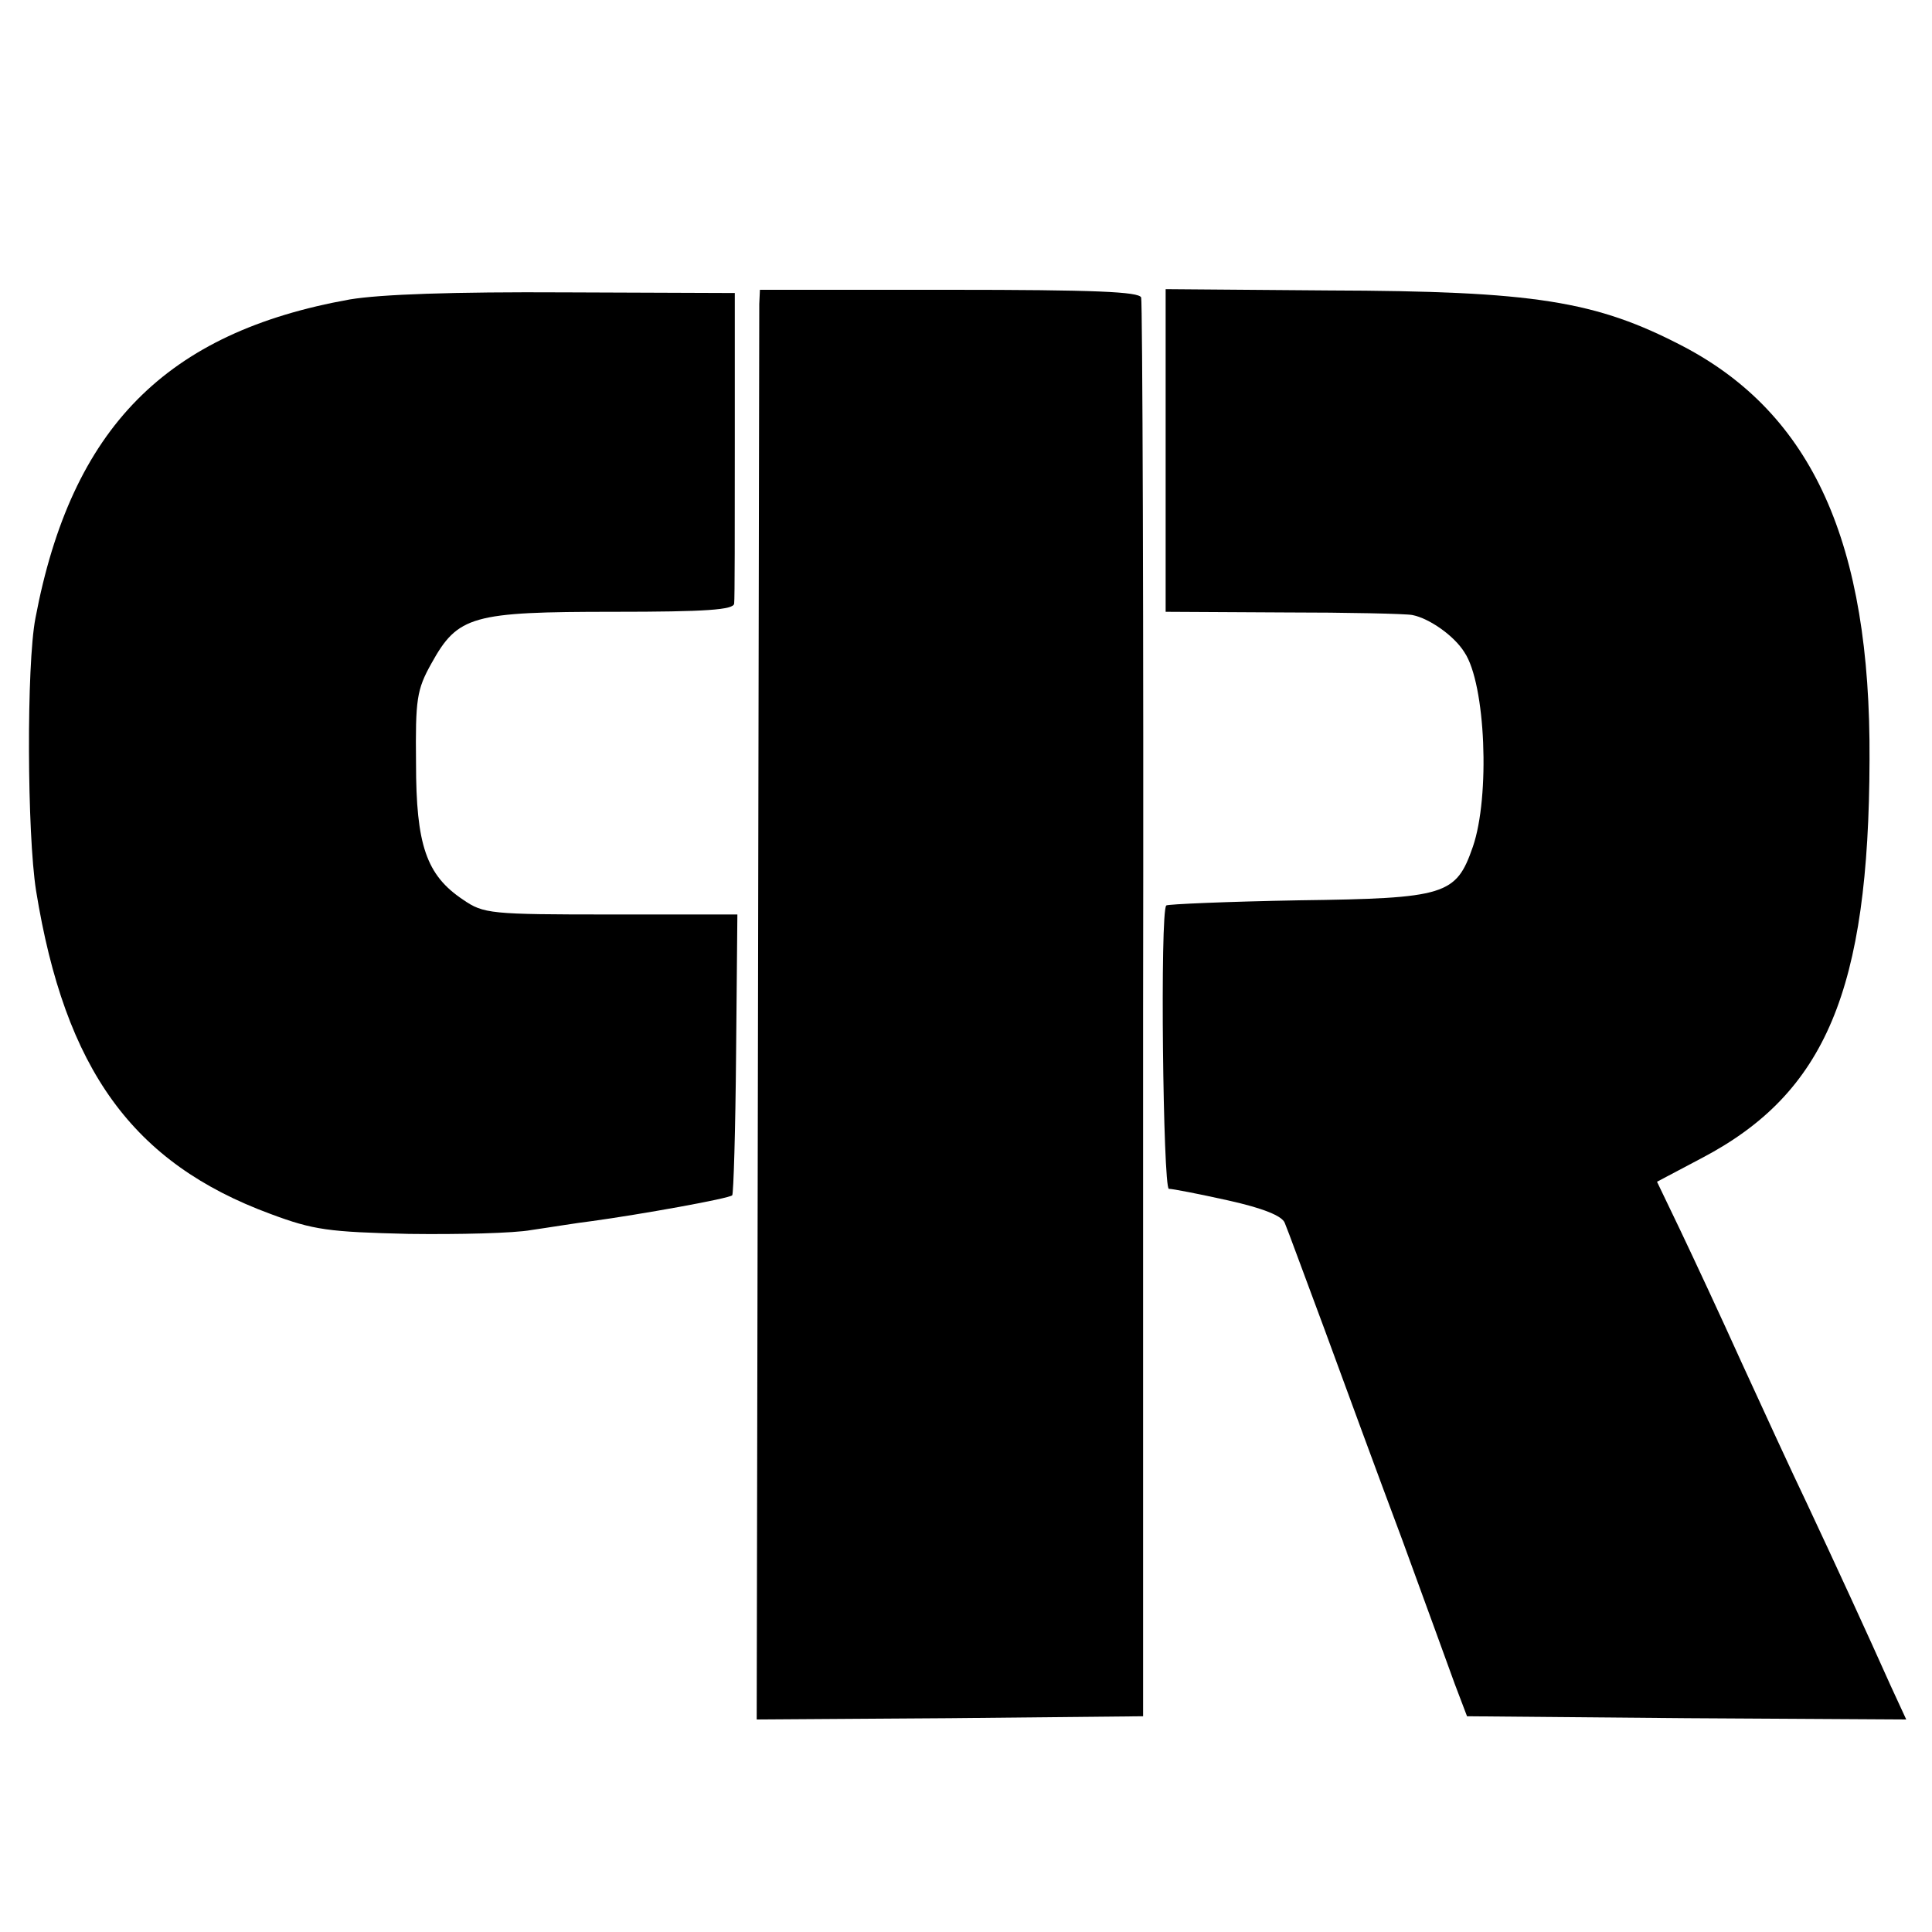 <?xml version="1.0" standalone="no"?>
<!DOCTYPE svg PUBLIC "-//W3C//DTD SVG 20010904//EN"
 "http://www.w3.org/TR/2001/REC-SVG-20010904/DTD/svg10.dtd">
<svg version="1.0" xmlns="http://www.w3.org/2000/svg"
 width="300pt" height="300pt" viewBox="0 0 300 300"
 preserveAspectRatio="xMidYMid meet">
<g transform="translate(0,300) scale(0.1,-0.1)"
fill="#000000" stroke="none">
<path d="M543 2535 c-285 -51 -432 -199 -488 -495 -14 -73 -13 -334 1 -423 45
-278 150 -423 364 -502 67 -25 90 -28 215 -31 77 -1 163 1 190 6 28 4 70 11
95 14 73 10 213 35 217 40 2 2 5 101 6 220 l2 216 -196 0 c-188 0 -198 1 -230
23 -57 38 -73 85 -73 212 -1 99 1 114 24 155 41 74 63 80 283 80 143 0 187 3
187 13 1 6 1 118 1 247 l0 235 -263 1 c-175 1 -287 -3 -335 -11z"/>
<path d="M1179 2528 c0 -13 -1 -512 -2 -1111 l-2 -1087 300 2 300 3 0 1095 c1
602 -1 1101 -3 1108 -3 9 -72 12 -298 12 l-294 0 -1 -22z"/>
<path d="M1810 2300 l0 -250 183 -1 c100 0 190 -2 200 -4 26 -5 65 -32 81 -58
33 -49 40 -224 13 -302 -26 -75 -42 -80 -270 -83 -111 -2 -204 -6 -206 -8 -10
-9 -5 -439 4 -440 6 0 47 -8 92 -18 54 -12 84 -24 88 -35 4 -9 31 -83 62 -166
30 -82 84 -229 120 -325 35 -96 72 -197 82 -225 l19 -50 341 -3 341 -2 -24 52
c-38 85 -85 187 -130 283 -24 50 -69 148 -102 220 -32 71 -75 163 -95 205
l-36 75 70 37 c192 101 259 261 260 618 2 337 -89 537 -289 642 -136 71 -231
86 -551 87 l-253 2 0 -251z"/>
</g>
</svg>
